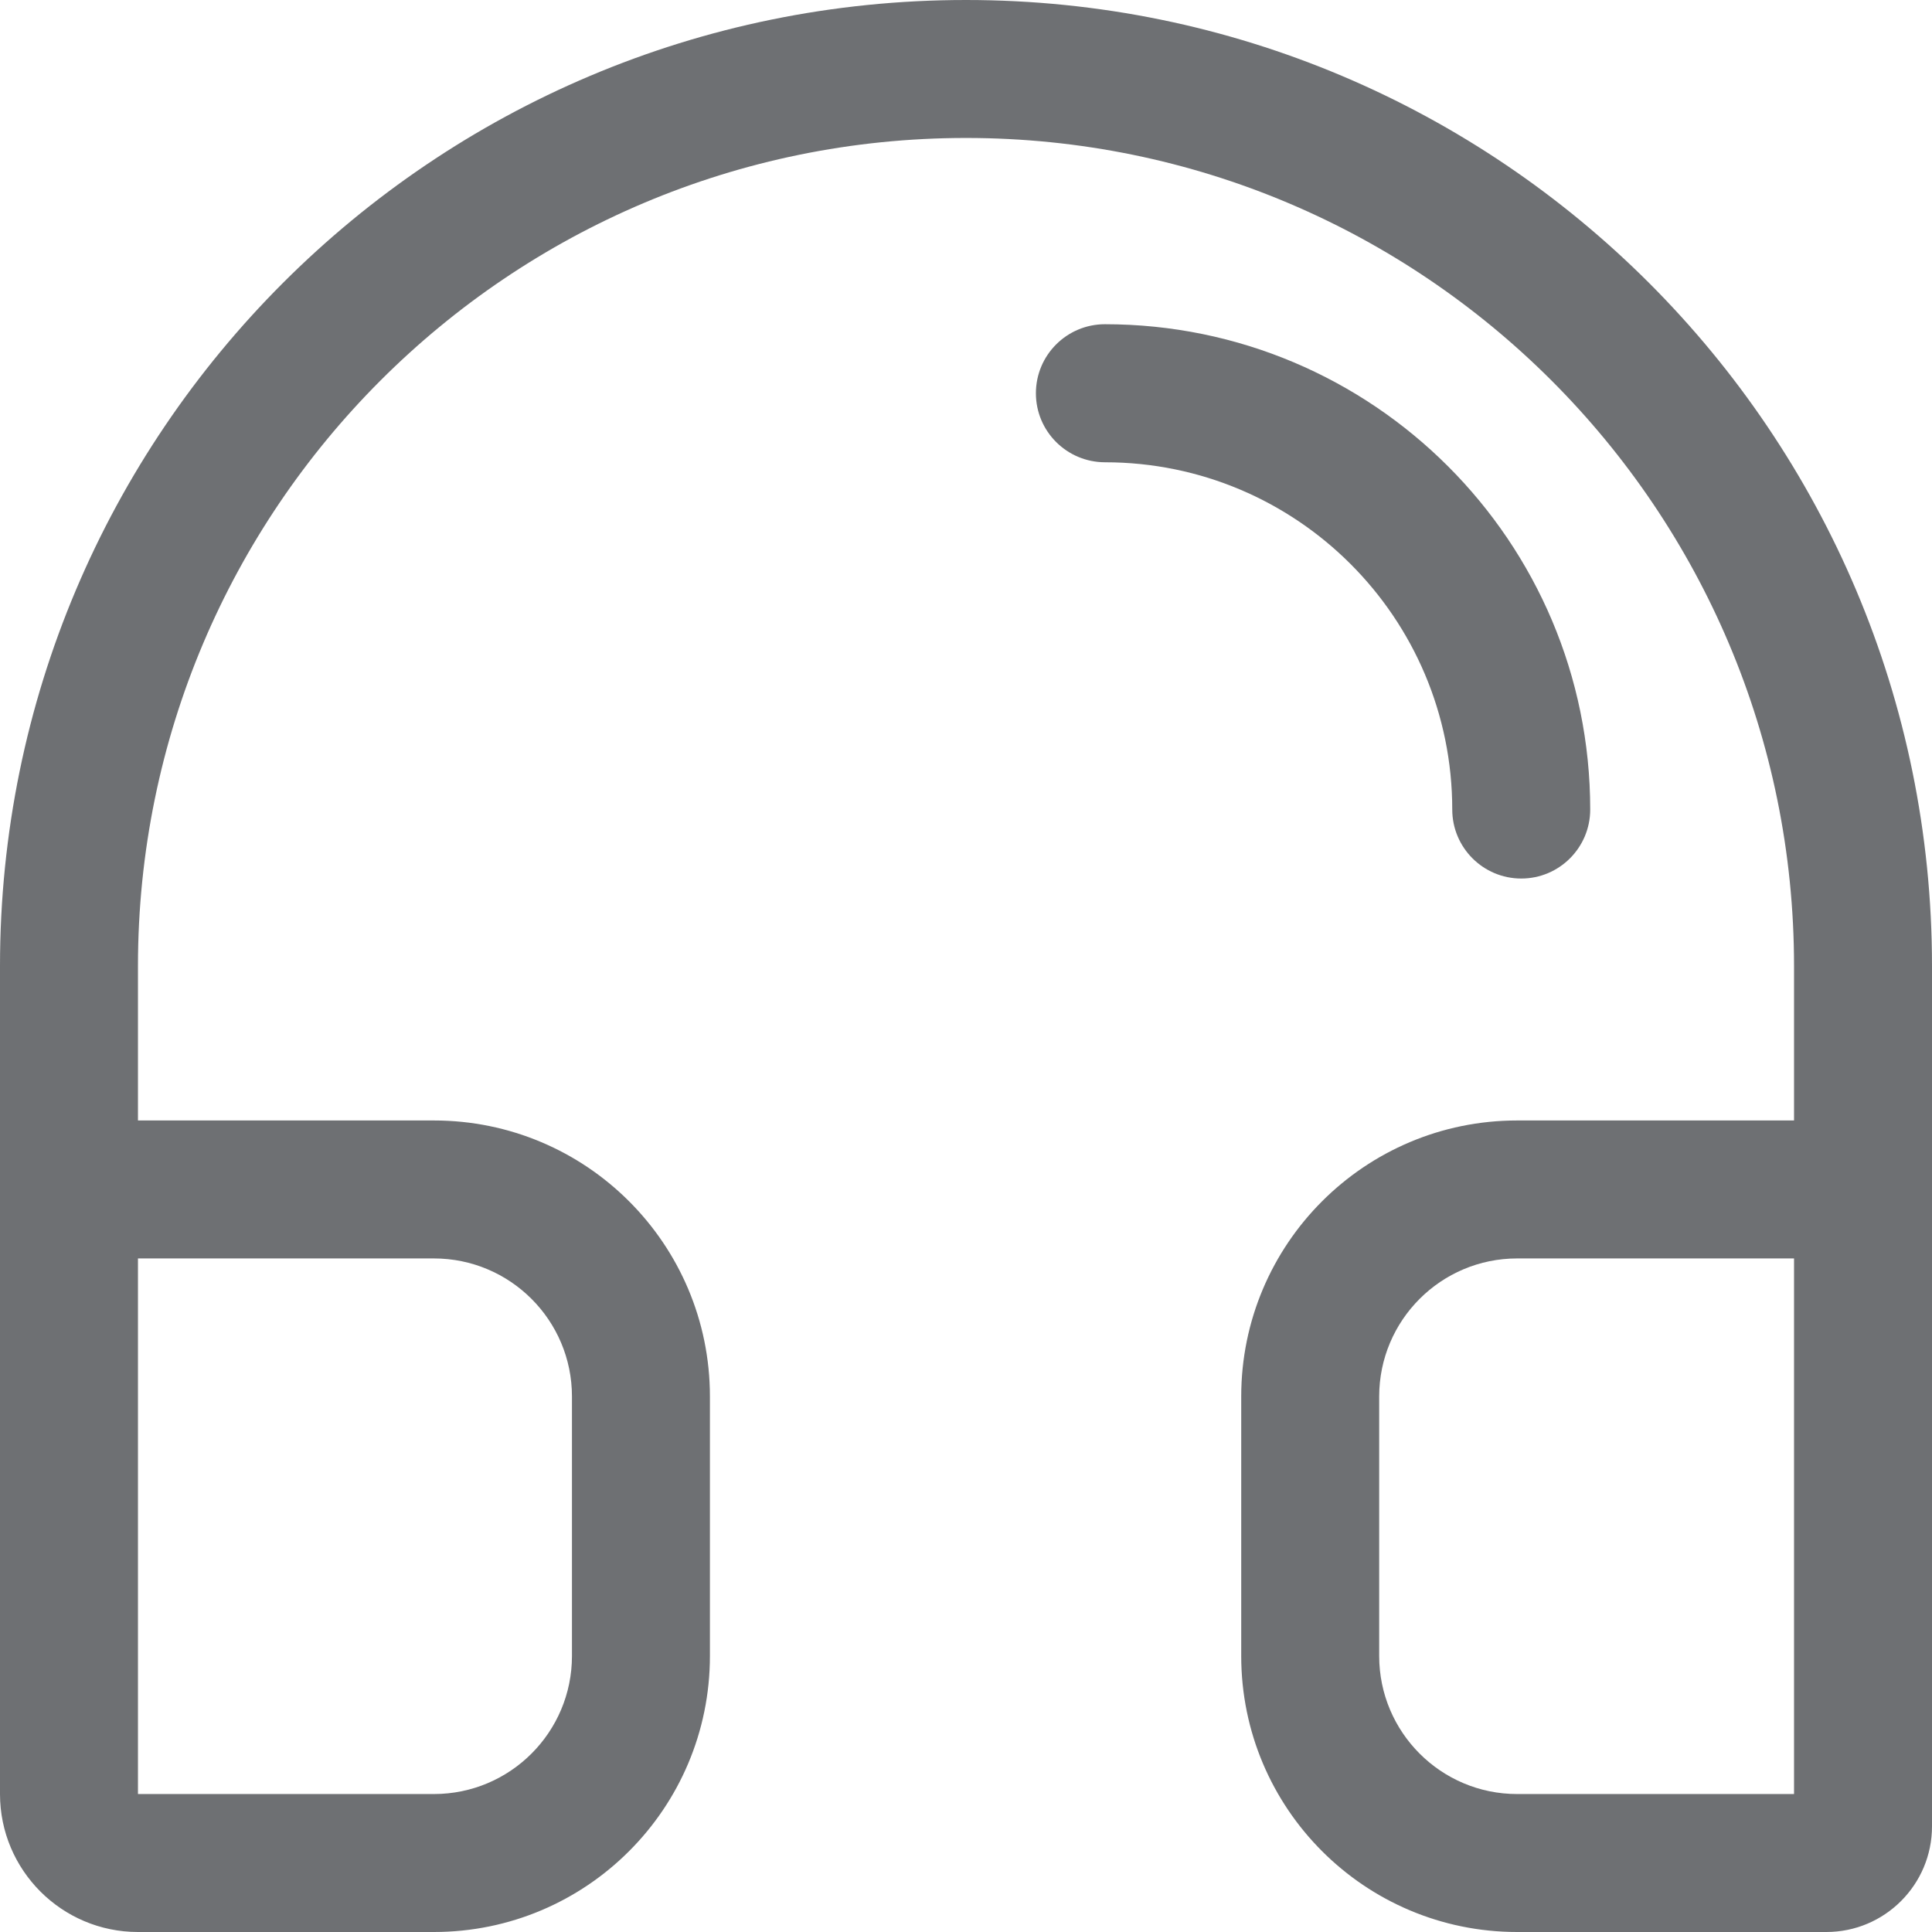 <svg width="22" height="22" viewBox="0 0 22 22" fill="none" xmlns="http://www.w3.org/2000/svg">
<path d="M11 0C17.075 0 22 4.925 22 11V20.797C22 21.461 21.461 22 20.797 22H17.276C15.541 22 14.134 20.593 14.134 18.857V15.902C14.134 14.166 15.541 12.759 17.276 12.759H20.429V11C20.429 5.793 16.207 1.571 11 1.571C5.793 1.571 1.571 5.793 1.571 11V12.759H4.941C6.677 12.759 8.084 14.166 8.084 15.902V18.857C8.084 20.593 6.677 22 4.941 22H1.571C0.704 22 0 21.296 0 20.429V11C1.57041e-06 4.925 4.925 0 11 0ZM1.571 20.429H4.941C5.809 20.429 6.513 19.725 6.513 18.857V15.902C6.513 15.034 5.809 14.33 4.941 14.33H1.571V20.429ZM17.276 14.33C16.409 14.33 15.705 15.034 15.705 15.902V18.857C15.705 19.725 16.409 20.429 17.276 20.429H20.429V14.33H17.276Z" fill="#313438" fill-opacity="0.7"/>
<path d="M12.582 3.692C15.634 3.692 18.108 6.166 18.108 9.218C18.108 9.652 17.756 10.004 17.323 10.004C16.889 10.004 16.537 9.652 16.537 9.218C16.537 7.034 14.766 5.264 12.582 5.264C12.148 5.263 11.796 4.912 11.796 4.478C11.796 4.044 12.148 3.692 12.582 3.692Z" fill="#313438" fill-opacity="0.7"/>
</svg>
